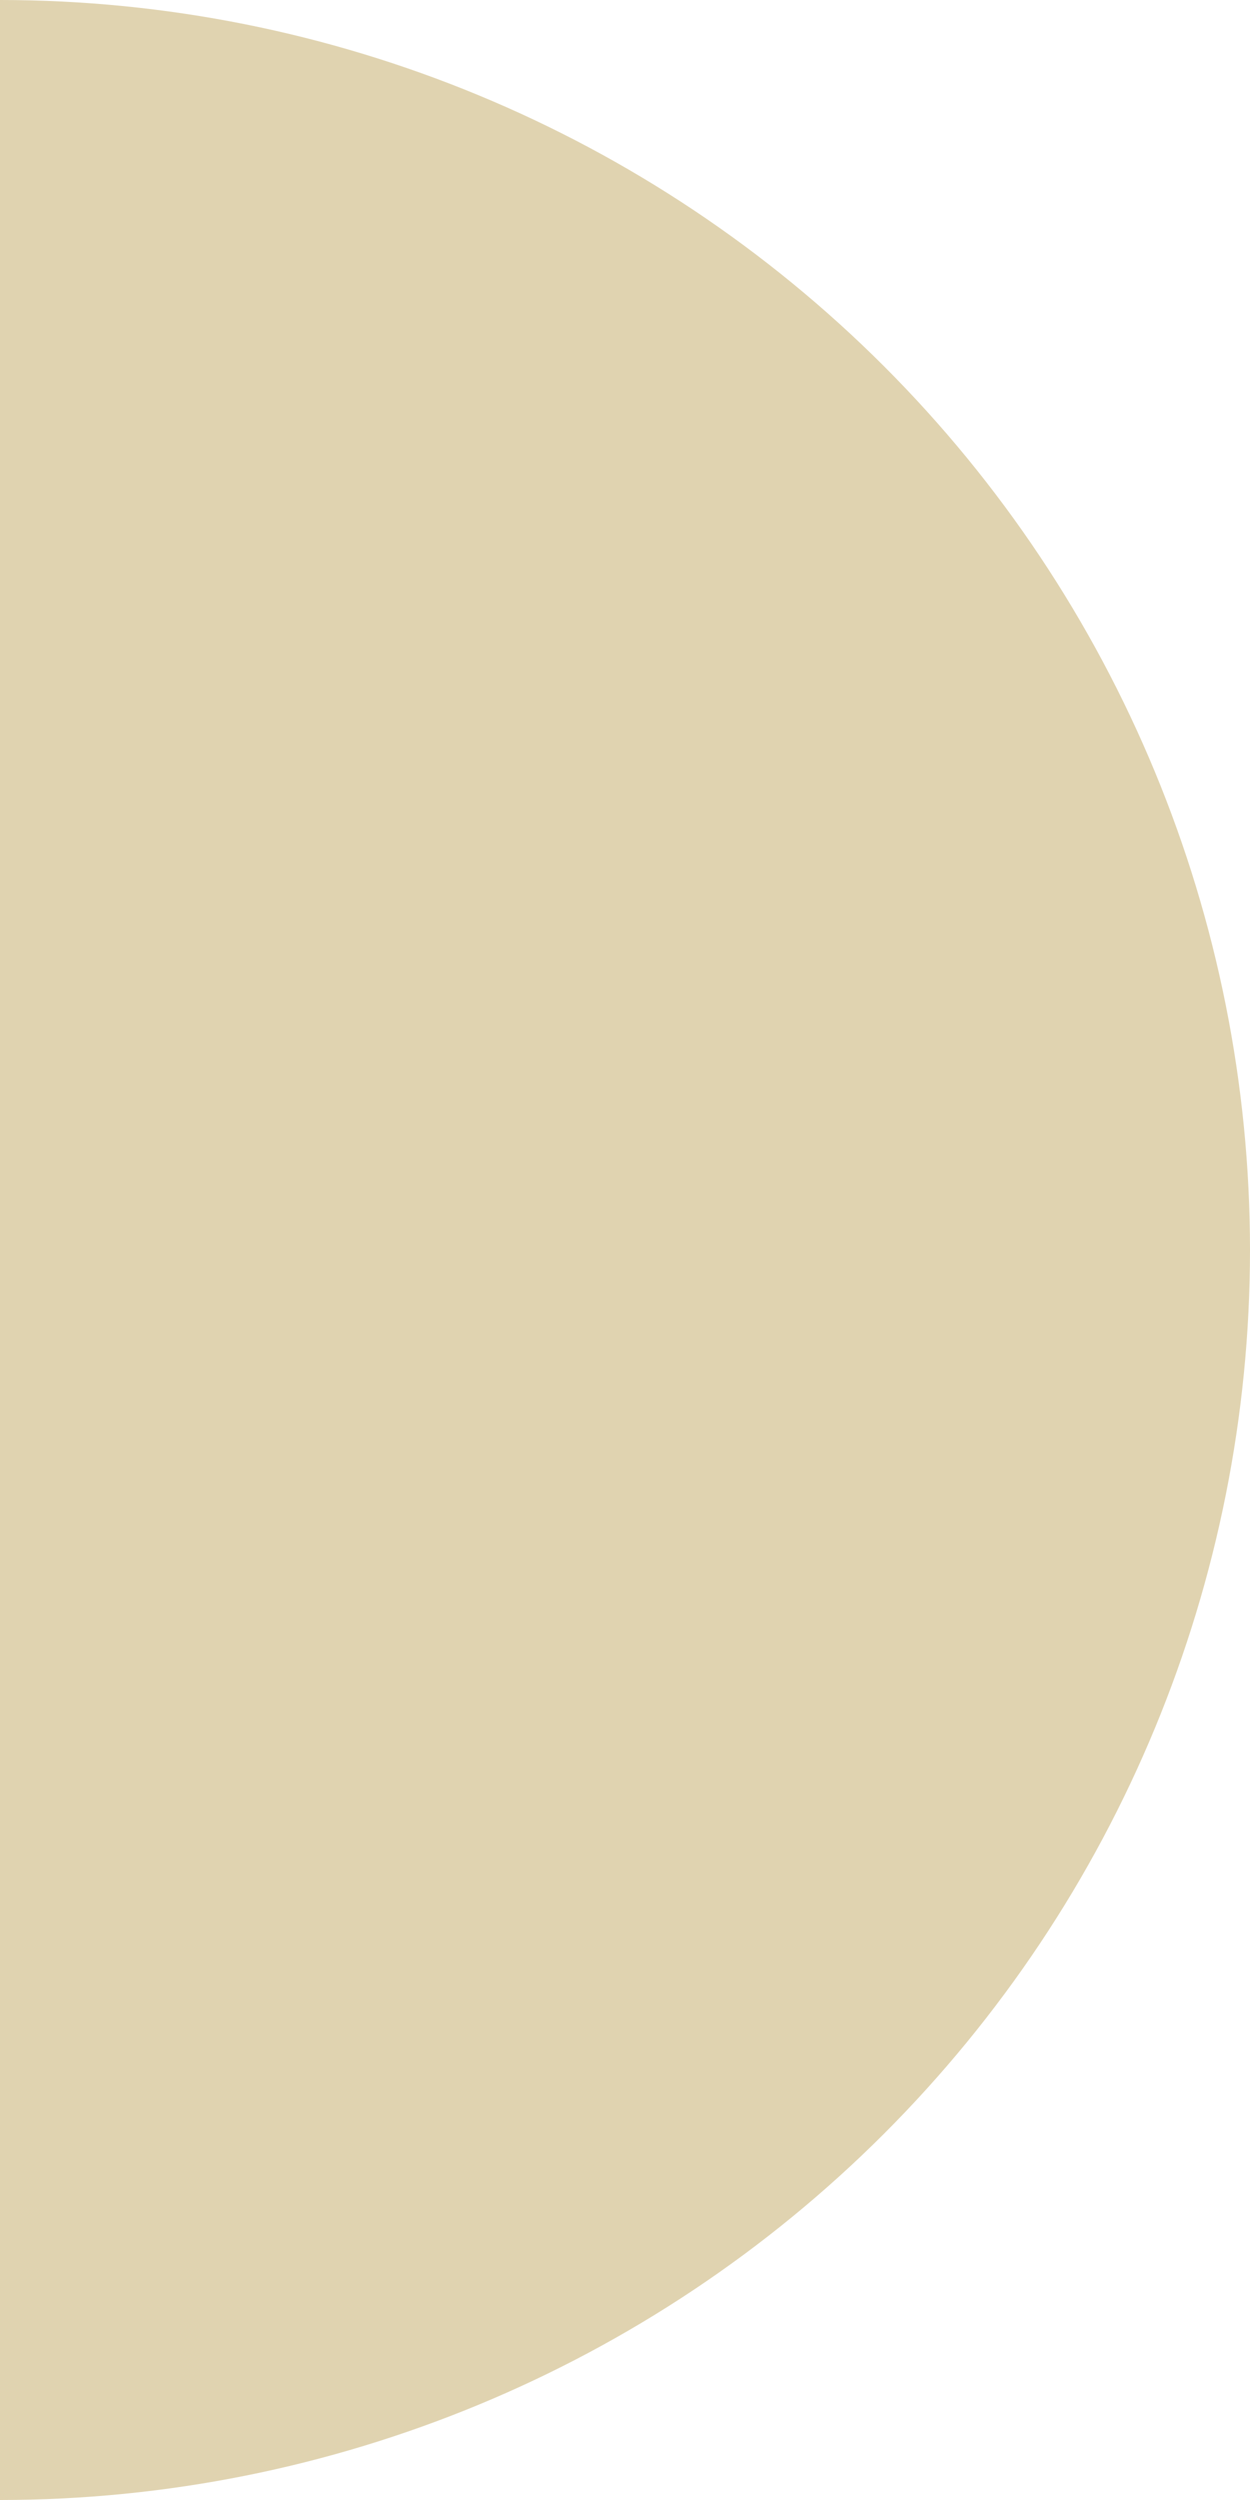 <?xml version="1.0" encoding="UTF-8"?> <svg xmlns="http://www.w3.org/2000/svg" width="127" height="254" viewBox="0 0 127 254" fill="none"> <path d="M0 254C33.682 254 65.985 240.619 89.803 216.8C113.62 192.981 127 160.676 127 126.991C126.995 93.309 113.613 61.009 89.796 37.194C65.98 13.379 33.679 -1.47218e-06 -1.11027e-05 0L0 254Z" fill="#E0D3B0"></path> </svg> 